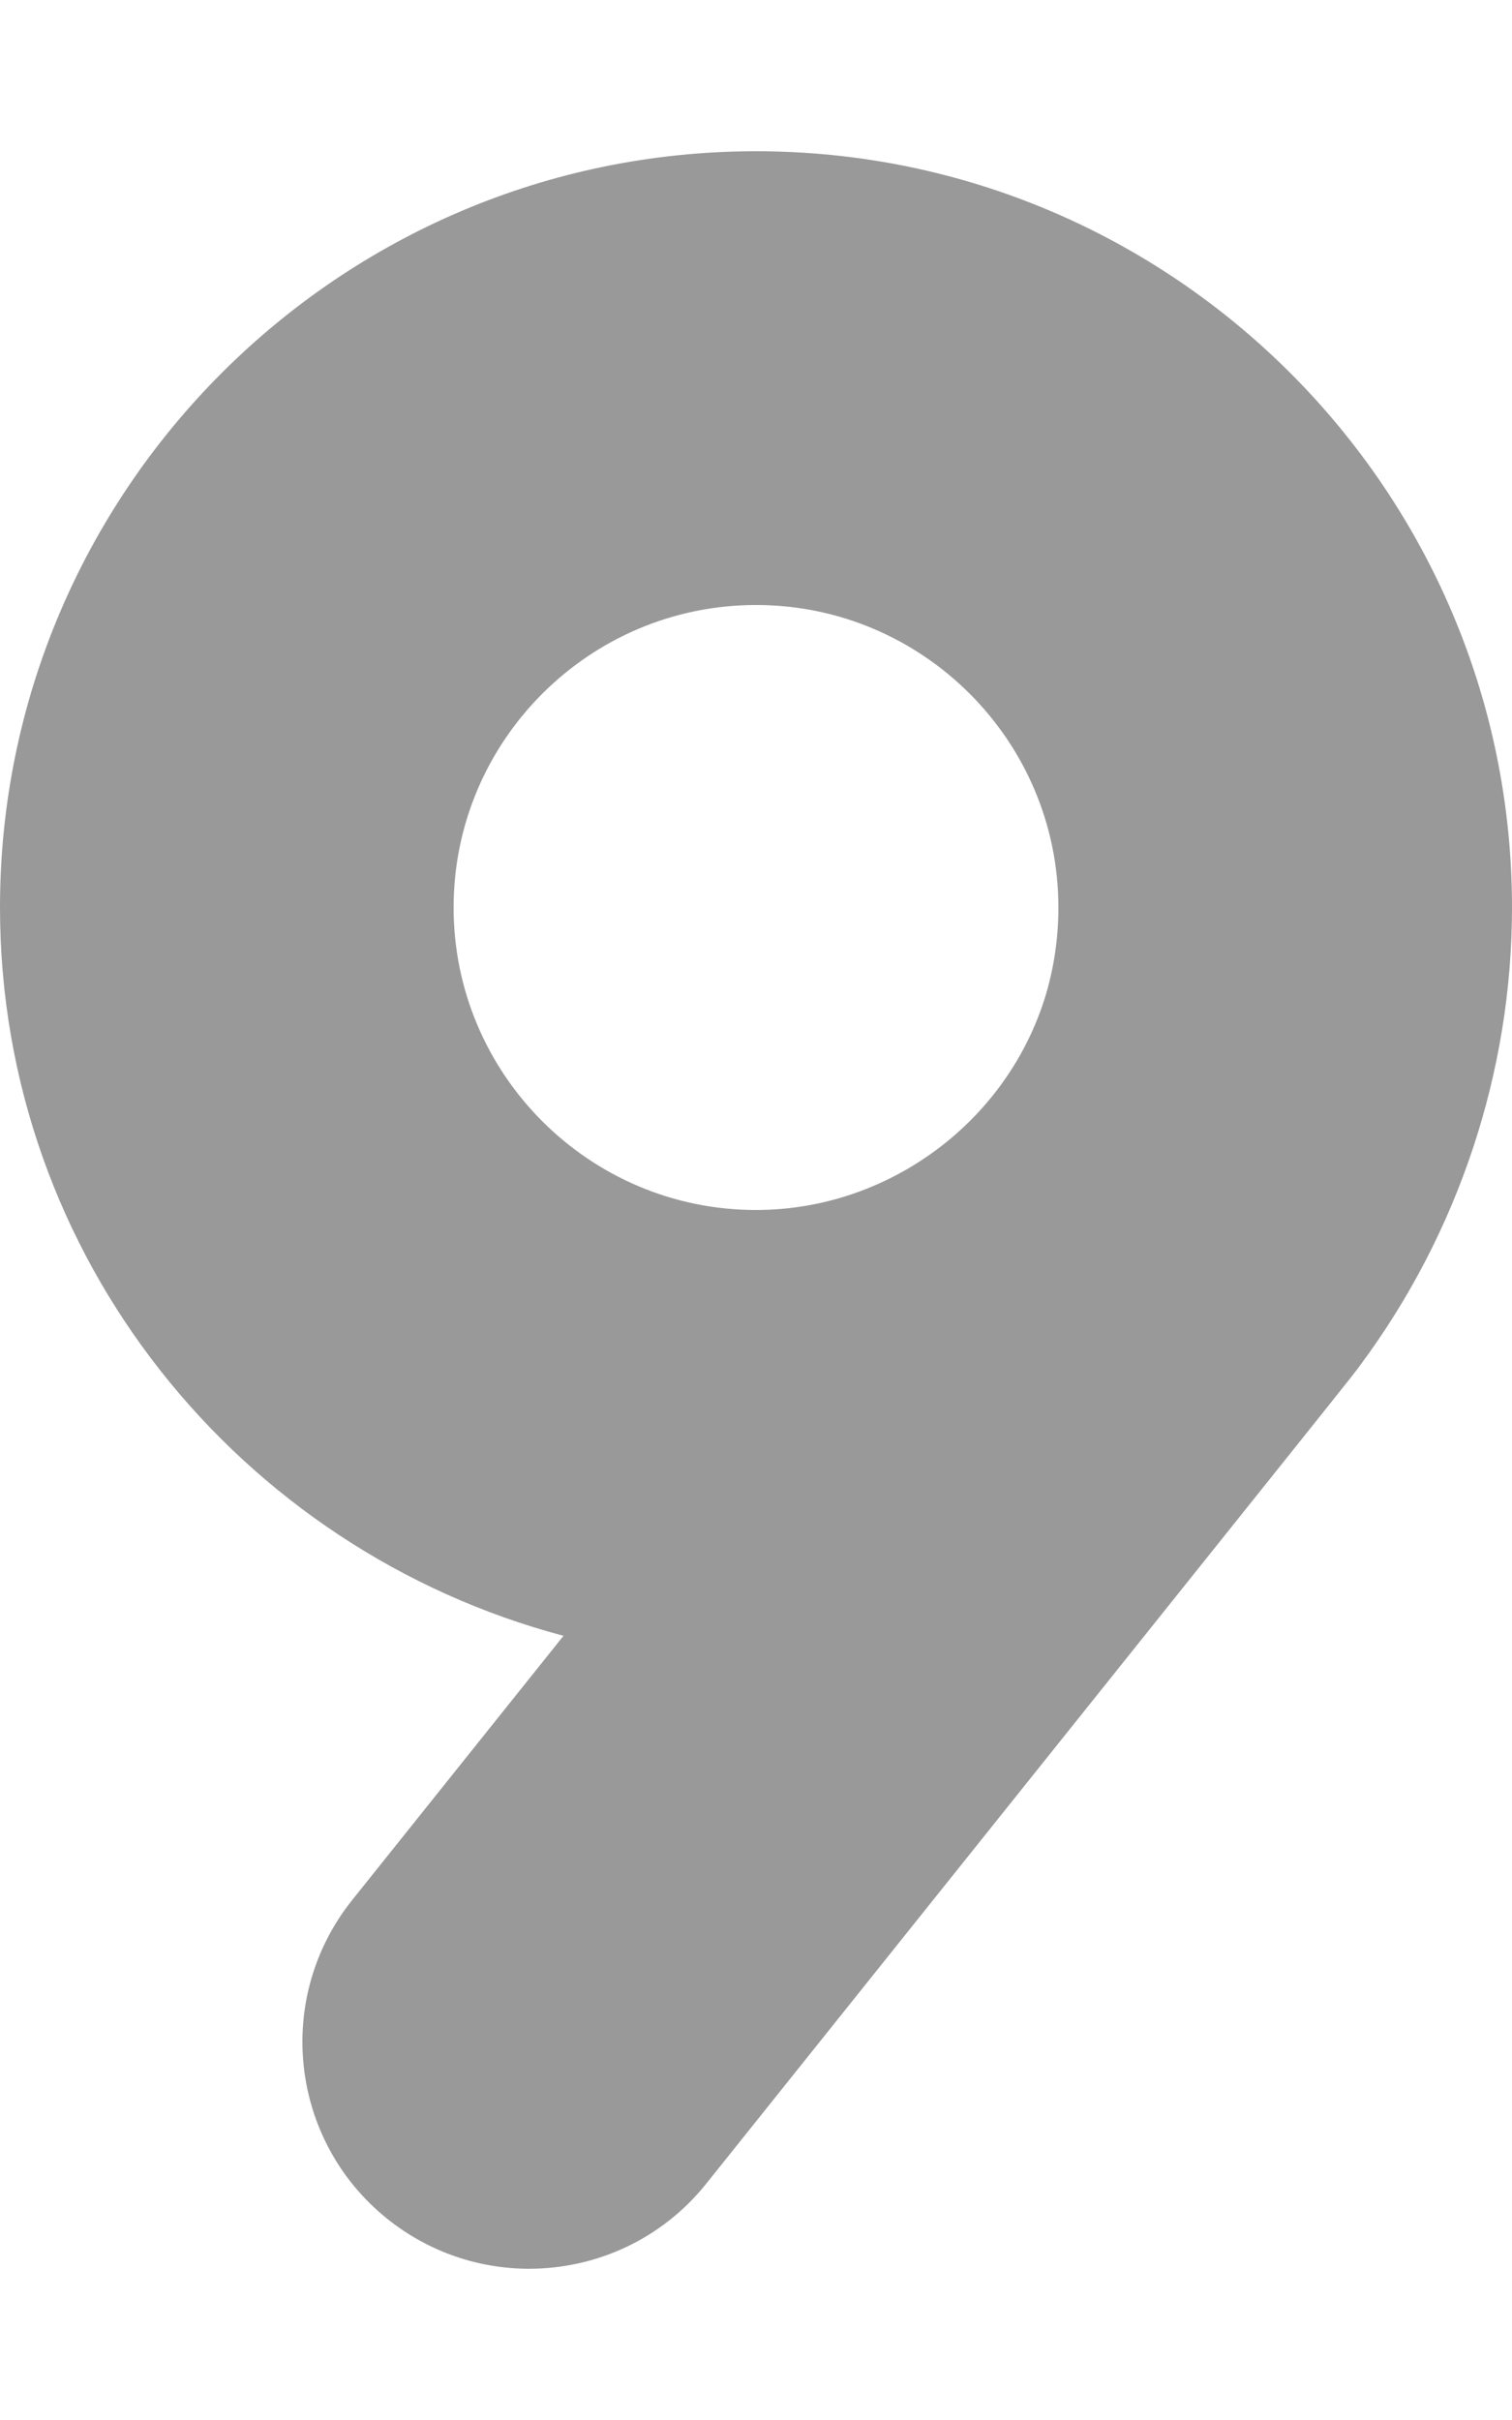 <svg xmlns="http://www.w3.org/2000/svg" viewBox="0 0 320 512"><path d="M160 32C71.781 32 0 103.781 0 192c0 74.055 50.834 135.936 119.26 154.088L74.531 402C57.969 422.719 61.313 452.906 82 469.469 90.875 476.562 101.469 480 111.969 480c14.093 0 28.031-6.156 37.5-18 145.997-182.488 135.919-169.808 138.537-173.34C308.662 260.799 320 226.709 320 192c0-88.219-71.781-160-160-160ZM96 192c0-35.281 28.719-64 64-64s64 28.719 64 64c0 6.25-.875 12.406-2.625 18.344C213.344 237.219 188.094 256 160 256c-35.281 0-64-28.719-64-64Z" style="opacity:.4"/></svg>